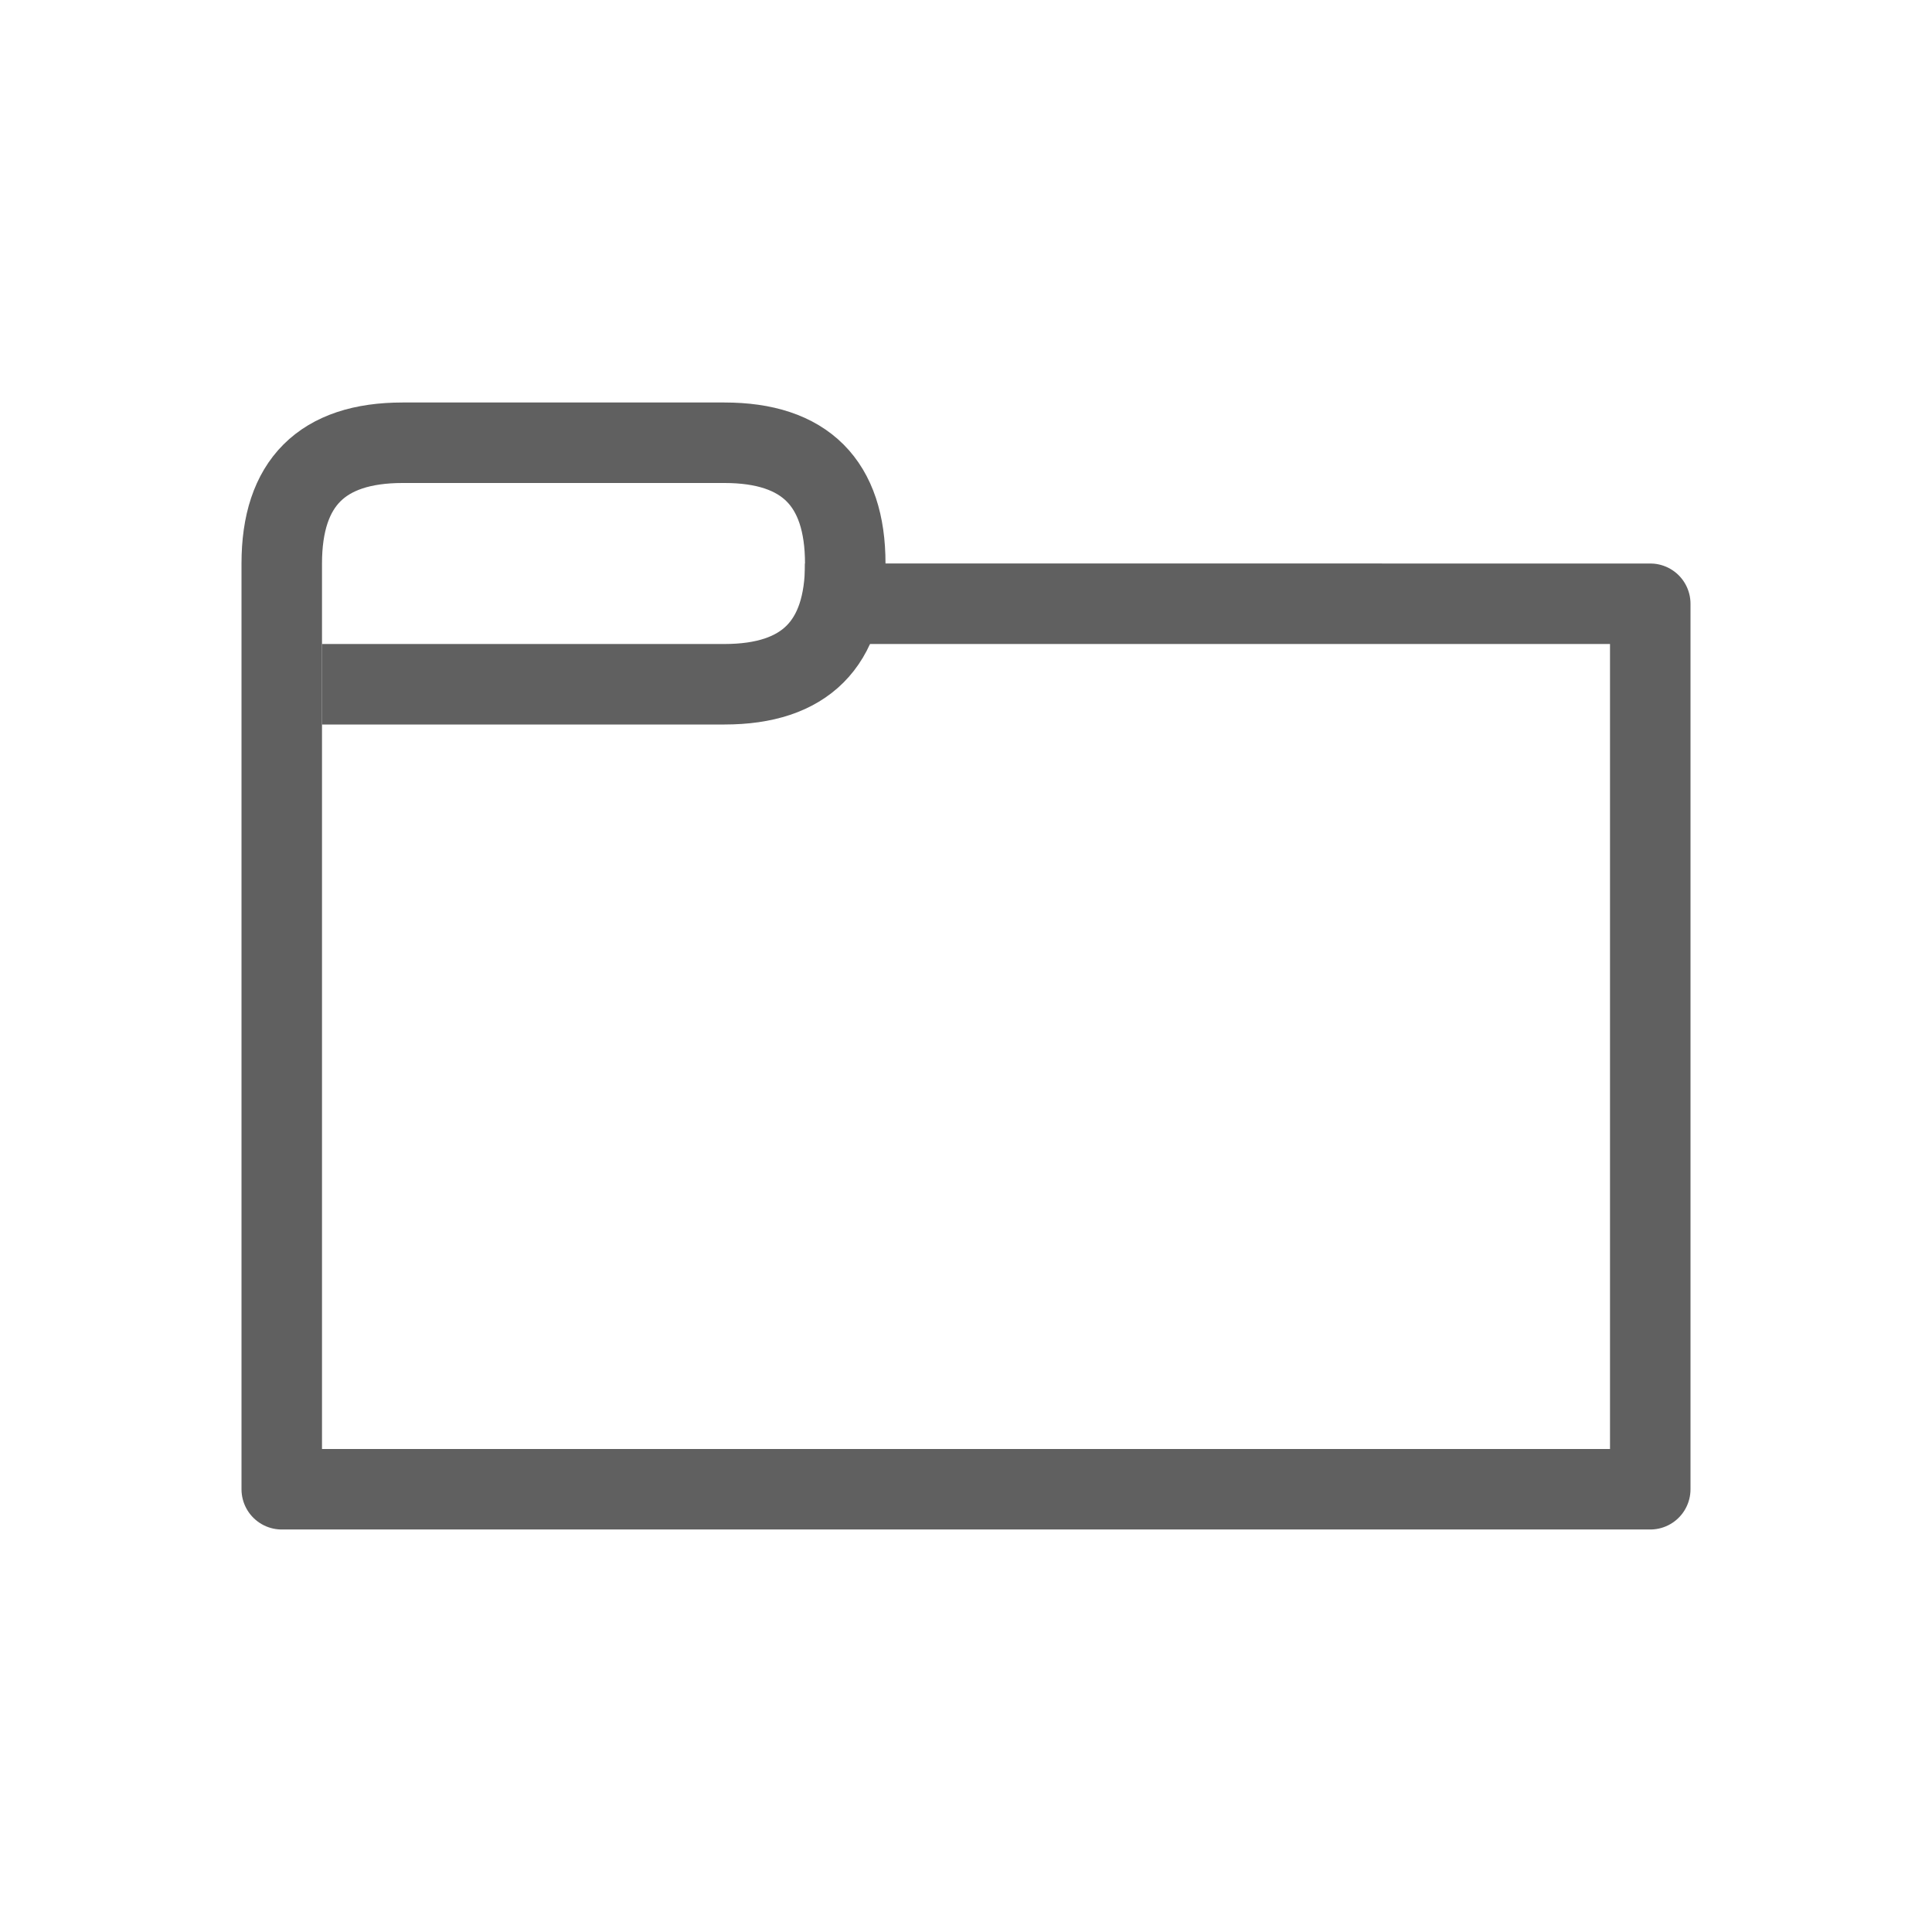 <?xml version="1.0" encoding="UTF-8"?>
<svg width="16" height="16" version="1.1" viewBox="0 0 24 24" xmlns="http://www.w3.org/2000/svg">
 <g fill="none" stroke="#606060" stroke-linejoin="round" stroke-width="1px">
  <path d="m20.5 7.5v11h-17v-11.5c0-1 0.5-1.5 1.5-1.5h4c1 0 1.5 0.5 1.5 1.5v0.5z"/>
  <path d="m4 8.5h5c1 0 1.5-0.5 1.5-1.5"/>
 </g>
</svg>
